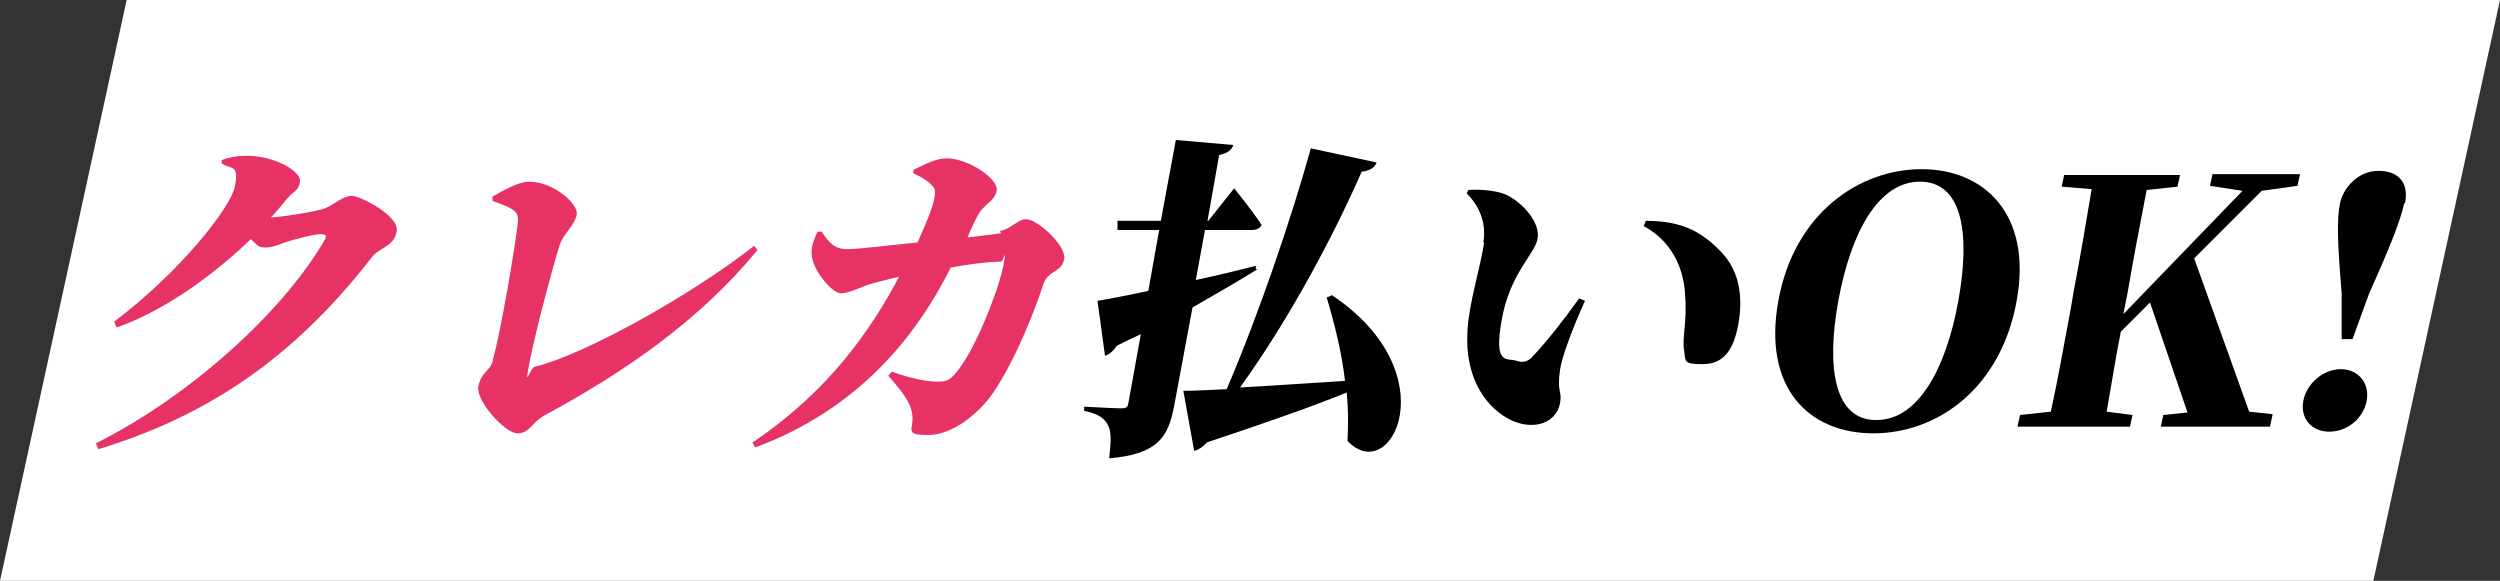 <?xml version="1.0" encoding="UTF-8"?>
<svg id="_レイヤー_1" xmlns="http://www.w3.org/2000/svg" version="1.1" viewBox="0 0 300 69.7">
  <rect x="0" y="0" width="300" height="69.7" fill="#333333" stroke="none"/>
  <!-- Generator: Adobe Illustrator 29.5.1, SVG Export Plug-In . SVG Version: 2.1.0 Build 141)  -->
  <defs>
    <style>
      .st0 {
        fill: #fff;
      }

      .st1 {
        fill: #e63264;
      }
    </style>
  </defs>
  <polygon class="st0" points="284.8 69.7 0 69.7 15.2 0 300 0 284.8 69.7"/>
  <g>
    <path class="st1" d="M26.6,19.2c.9-.3,1.6-.5,3.1-.5,3.3,0,6.5,1.9,6.3,3.1s-.7,1-1.6,2.1c-.6.7-1.2,1.5-1.9,2.2,1.6-.1,5.4-.7,6.5-1.1,1-.4,2.2-1.5,3.2-1.5s5.8,2.4,5.4,4.3-2,1.8-3,3.1c-8.1,10.4-17.9,18.5-32.8,23l-.3-.7c11.2-5.6,22.3-15.6,27.4-24.3.4-.6.2-.8-.4-.8-.8,0-3.2.6-4.3,1-.9.3-1.5.6-2.4.6s-1-.4-1.7-1c-4.5,4.3-10.2,8.5-16.1,10.6l-.3-.7c7.7-5.8,14-13.6,14.5-16.3s-.5-1.9-1.6-2.7v-.4Z"/>
    <path class="st1" d="M59.1,23.6c1.2-.7,3.1-1.8,4.4-1.8,2.9,0,6,2.7,5.7,4s-1.6,2.3-2,3.5c-.7,2.1-2.8,9.9-3.6,13.9s0,.9.6.8c5.8-1.4,18.5-8.4,26.3-14.5l.4.5c-6.8,8.3-15.7,14.5-25.3,19.7-1.9,1-2,2.3-3.5,2.3s-5-3.9-4.7-5.6,1.4-1.9,1.7-3c1.1-4.1,2.6-13.2,3-16.3.2-1.7,0-1.9-3-3v-.4Z"/>
    <path class="st1" d="M120,27.7c1.1-.1,2.2-1.4,3.1-1.4,1.4,0,4.9,3.2,4.6,4.8s-1.9,1.3-2.5,3c-.8,2.5-3.1,8.7-6,13-1.7,2.5-4.9,5.1-7.8,5.1s-1.8-.6-1.9-2.2c-.1-1.3-.6-2.3-2.9-4.9l.4-.5c2.5.9,4.4,1.2,5.5,1.2s1.4-.2,2-.8c2.6-2.9,5.4-10.5,5.9-13.1s0-.5-.3-.5c-1.5,0-3.8.3-6,.7-2.8,5.5-9.1,16.3-23.5,21.6l-.3-.6c9.2-6.2,14.2-13.5,17.6-19.9-1.2.3-2.5.6-3.5.9-1.3.4-2.5,1.1-3.5,1.1s-3.1-2.5-3.4-4.1c-.3-1,0-2,.6-3.3h.5c.8,1.2,1.5,2.1,3,2.1s4.4-.4,8.5-.8c.9-2,1.8-4.1,2-5.2s.1-1.3-.3-1.7c-.6-.6-1.3-1-2.2-1.4v-.4c1.2-.6,2.7-1.4,4-1.4,2.6,0,6.3,2.5,6,3.9s-1.5,1.4-2.4,3.2c-.3.6-.7,1.4-1.1,2.4l4-.5Z"/>
    <path d="M150.9,32.3c-1.9,1.2-4.5,2.7-7.8,4.6l-2.2,11.8c-.7,3.7-1.9,5.8-7.8,6.3.2-1.8.3-3.1-.1-3.9-.4-.8-1-1.4-2.9-1.8v-.5c0,0,3.6.2,4.4.2s.8-.2.9-.6l1.5-8.3c-.9.4-1.9.9-2.9,1.4-.3.5-.8,1-1.4,1.2l-.9-6.6c1.2-.2,3.4-.6,6.1-1.2l1.3-7.3h-5v-1.1c-.1,0,5.2,0,5.2,0l1.8-9.7,6.9.6c-.2.6-.7,1-1.7,1.2l-1.4,7.9h.1l3.1-3.9s2.2,2.7,3.3,4.4c-.2.4-.6.6-1.2.6h-5.6l-1.1,6c2.4-.5,4.8-1.1,7.2-1.7v.4ZM159.8,35.4c14.1,9.4,7.1,23.1,1.9,17.5.1-1.9.1-3.9-.1-5.8-3.9,1.6-9.3,3.5-16.8,6-.4.5-1,.9-1.5,1l-1.3-7.2c1.2,0,3-.1,5.2-.2,3.9-9.1,7.8-20.6,10.1-28.9l7.9,1.7c-.2.5-.7,1-1.8,1.1-3.1,7.1-8.4,17.3-14.6,25.9,3.6-.2,8-.5,12.6-.8-.4-3.5-1.3-7-2.2-10l.5-.2Z"/>
    <path d="M178,29.1c.4-2.4-.5-4.4-2-5.9l.2-.4c1.1-.1,3.1,0,4.4.5,2.2,1,4.3,3.5,3.9,5.4s-3.3,4.1-4.3,9.7.7,4.5,1.8,4.9c.6.2,1.2.2,1.8-.4,1.8-1.9,3.7-4.3,5.7-7.1l.7.3c-1.5,3.3-2.8,6.8-3,8.3-.4,2.8.3,2.5,0,4-.4,2.2-2.9,3.3-5.7,2.1-3.1-1.4-5.8-5.1-5.4-10.9.2-3.3,1.5-7.3,2-10.5ZM197.3,27l.2-.5c4.5,0,6.8,1.4,9.1,3.8,2.1,2.2,2.6,5.3,2,8.6s-1.9,4.8-4.3,4.8-2-.4-2.2-1.6c-.3-1.7.4-3.3.1-6.9-.2-3.3-1.8-6.4-5-8.1Z"/>
    <path d="M242,36.1c-1.9,10.5-9.5,15.9-17.2,15.9s-13.3-5.4-11.4-15.9,9.7-15.8,17.2-15.8,13.3,5.4,11.4,15.8ZM225.2,50.4c4.9,0,8.3-6,9.8-14.3s.4-14.3-4.6-14.3-8.3,6.1-9.8,14.3-.4,14.3,4.5,14.3Z"/>
    <path d="M272.7,49.8l-.3,1.4h-13.1l.3-1.4,2.9-.3-4.5-13.2-3.5,3.5c-.6,3-1.1,6.2-1.7,9.6l3.1.4-.3,1.4h-13.5l.3-1.4,3.7-.4c.9-4.1,1.6-8.2,2.4-12.4l.3-1.8c.8-4.2,1.5-8.3,2.2-12.5l-3.6-.3.3-1.4h13.9l-.3,1.4-3.7.4c-.8,4.1-1.6,8.3-2.3,12.4l-.5,2.5,14.3-14.8-3.9-.6.3-1.4h10.5l-.3,1.4-4.3.6-8.1,8.1,6.6,18.4,2.8.3Z"/>
    <path d="M288.5,24.4c-.4,1.9-1.5,4.8-4.2,10.8l-2,5.5h-1.3v-5.5c-.5-6-.6-8.9-.2-10.8s2.2-3.9,4.6-3.9,3.7,1.4,3.2,3.9ZM276.4,48.1c.4-2.1,2.4-3.8,4.5-3.8s3.5,1.7,3.1,3.8-2.3,3.7-4.5,3.7-3.5-1.7-3.1-3.7Z"/>
  </g>
</svg>